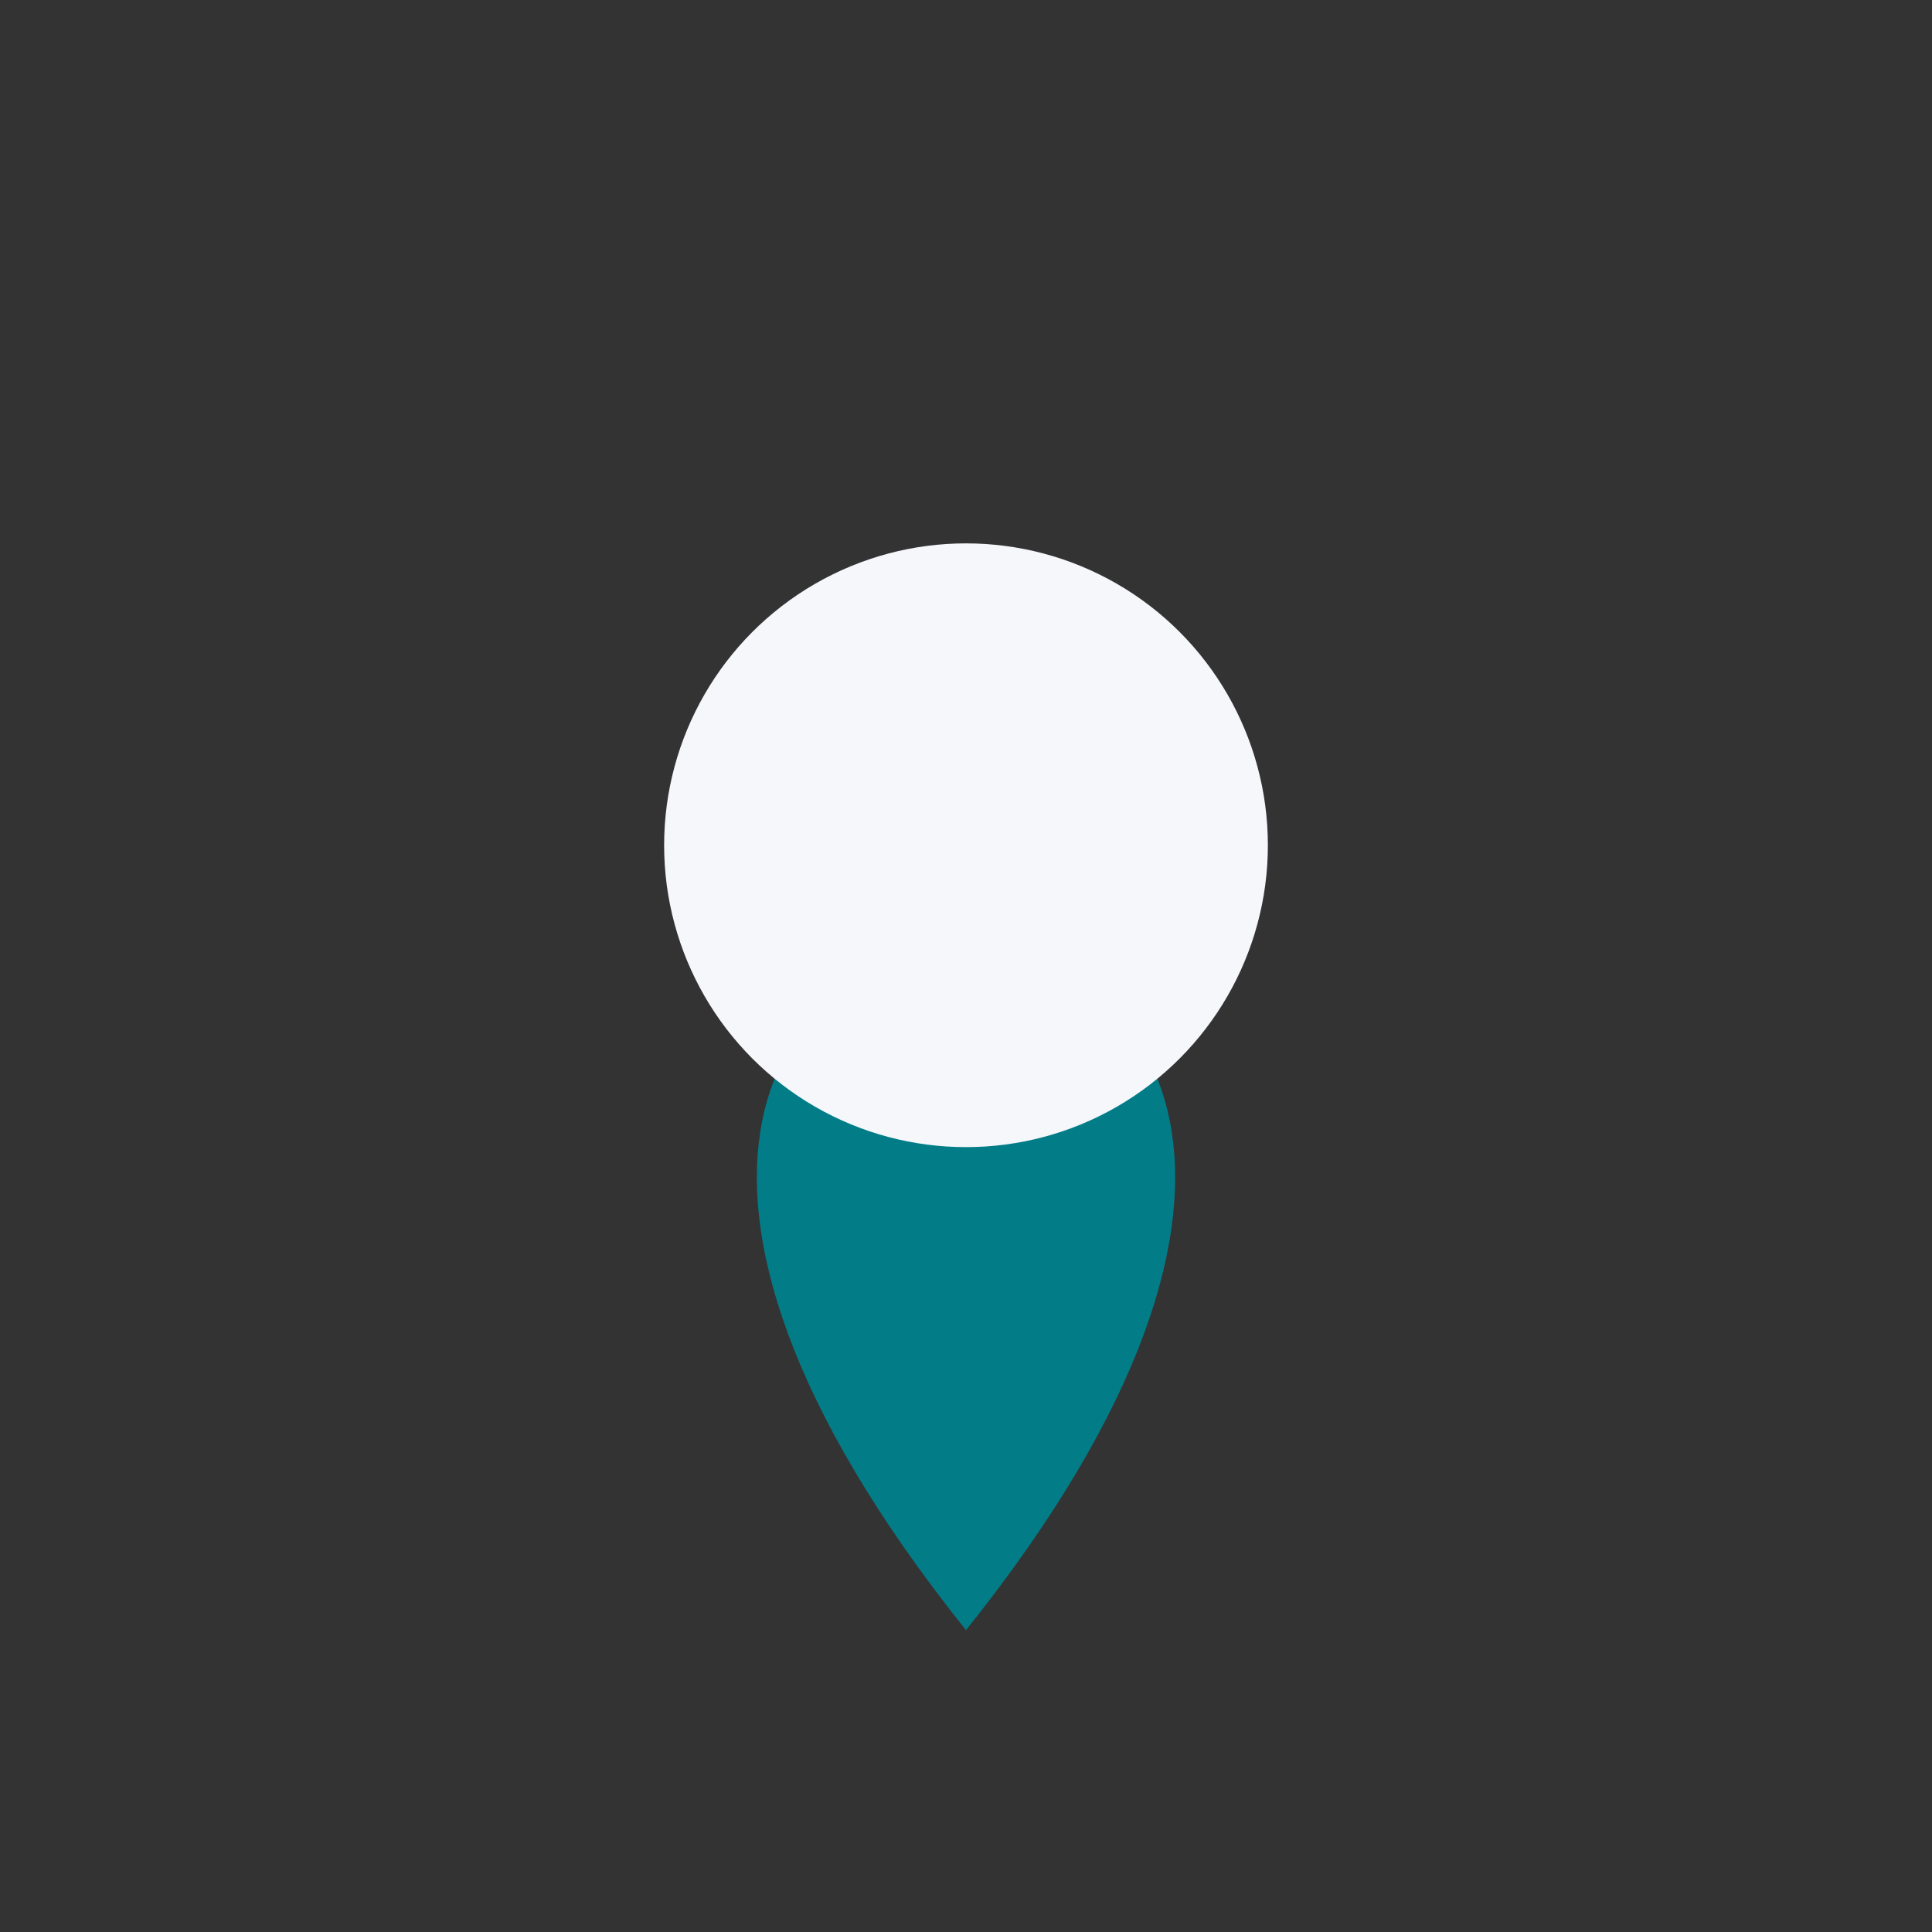 <?xml version="1.0" encoding="UTF-8"?>
<svg xmlns="http://www.w3.org/2000/svg" width="32" height="32" viewBox="0 0 32 32"><rect x="0" y="0" width="32" height="32" fill="#333333" stroke="none"/><path d="M16 27c12-15-12-15 0 0z" fill="#027D88"/><circle cx="16" cy="14" r="5" fill="#F5F7FB"/></svg>